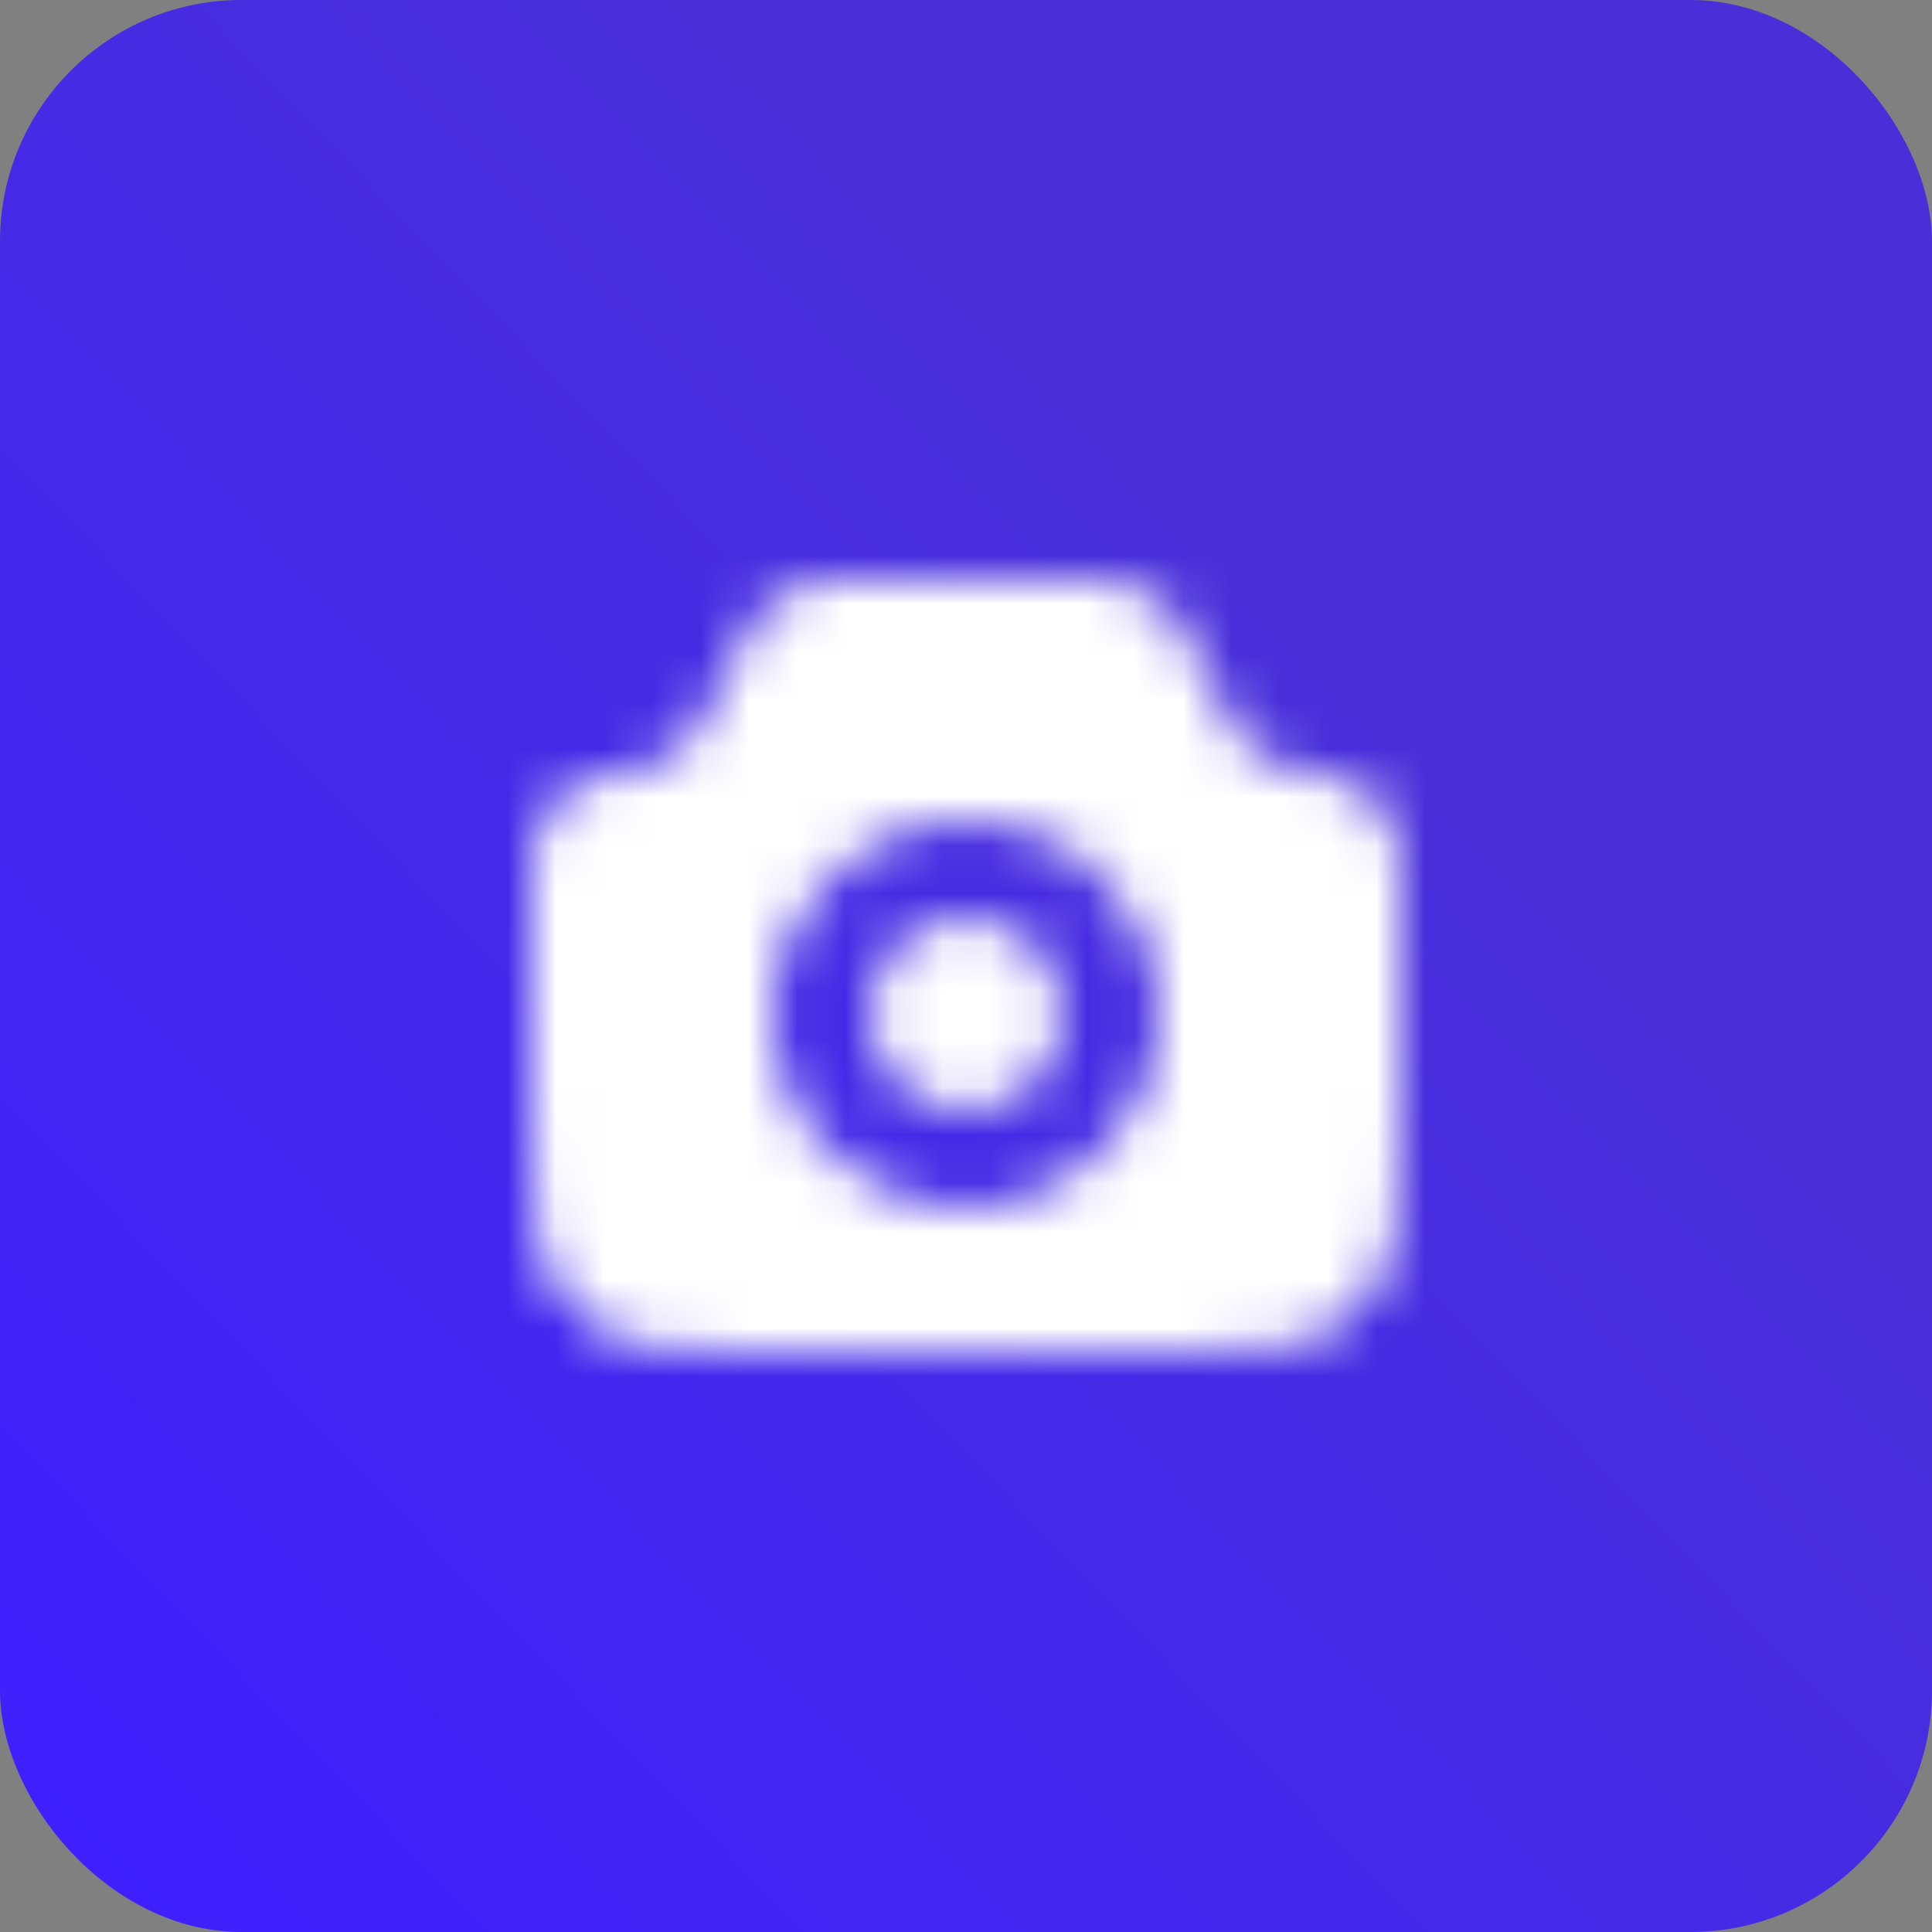 <?xml version="1.0" encoding="utf-8"?>
<svg xmlns="http://www.w3.org/2000/svg" width="40" height="40" viewBox="0 0 40 40" fill="none">
<rect x="0" y="0" width="40" height="40" fill="#808080" stroke="none"/>
<rect width="40" height="40" rx="5" fill="url(#paint0_linear_3301_112)"/>
<mask id="mask0_3301_112" style="mask-type:alpha" maskUnits="userSpaceOnUse" x="8" y="8" width="24" height="24">
<path fill-rule="evenodd" clip-rule="evenodd" d="M12.854 16C11.83 16 11 16.83 11 17.854V22.857C11 24.862 11 25.864 11.46 26.596C11.7 26.978 12.022 27.3 12.404 27.54C13.136 28 14.138 28 16.143 28H23.857C25.862 28 26.864 28 27.596 27.54C27.978 27.3 28.3 26.978 28.54 26.596C29 25.864 29 24.862 29 22.857V17.854C29 16.83 28.17 16 27.146 16C26.444 16 25.802 15.603 25.488 14.975L24.667 13.333L24.667 13.333C24.557 13.113 24.502 13.004 24.439 12.908C24.114 12.409 23.583 12.081 22.991 12.013C22.878 12 22.755 12 22.509 12H17.491C17.245 12 17.122 12 17.009 12.013C16.417 12.081 15.886 12.409 15.561 12.908C15.498 13.004 15.443 13.113 15.333 13.333L14.512 14.975C14.198 15.603 13.556 16 12.854 16ZM22 21C22 22.105 21.105 23 20 23C18.895 23 18 22.105 18 21C18 19.895 18.895 19 20 19C21.105 19 22 19.895 22 21ZM24 21C24 23.209 22.209 25 20 25C17.791 25 16 23.209 16 21C16 18.791 17.791 17 20 17C22.209 17 24 18.791 24 21Z" fill="#222222"/>
</mask>
<g mask="url(#mask0_3301_112)">
<rect x="7" y="7" width="25" height="25" fill="white"/>
</g>
<defs>
<linearGradient id="paint0_linear_3301_112" x1="1.053" y1="38.947" x2="27.895" y2="13.158" gradientUnits="userSpaceOnUse">
<stop stop-color="#3F1FFF"/>
<stop offset="1" stop-color="#4A2FD8"/>
</linearGradient>
</defs>
</svg>